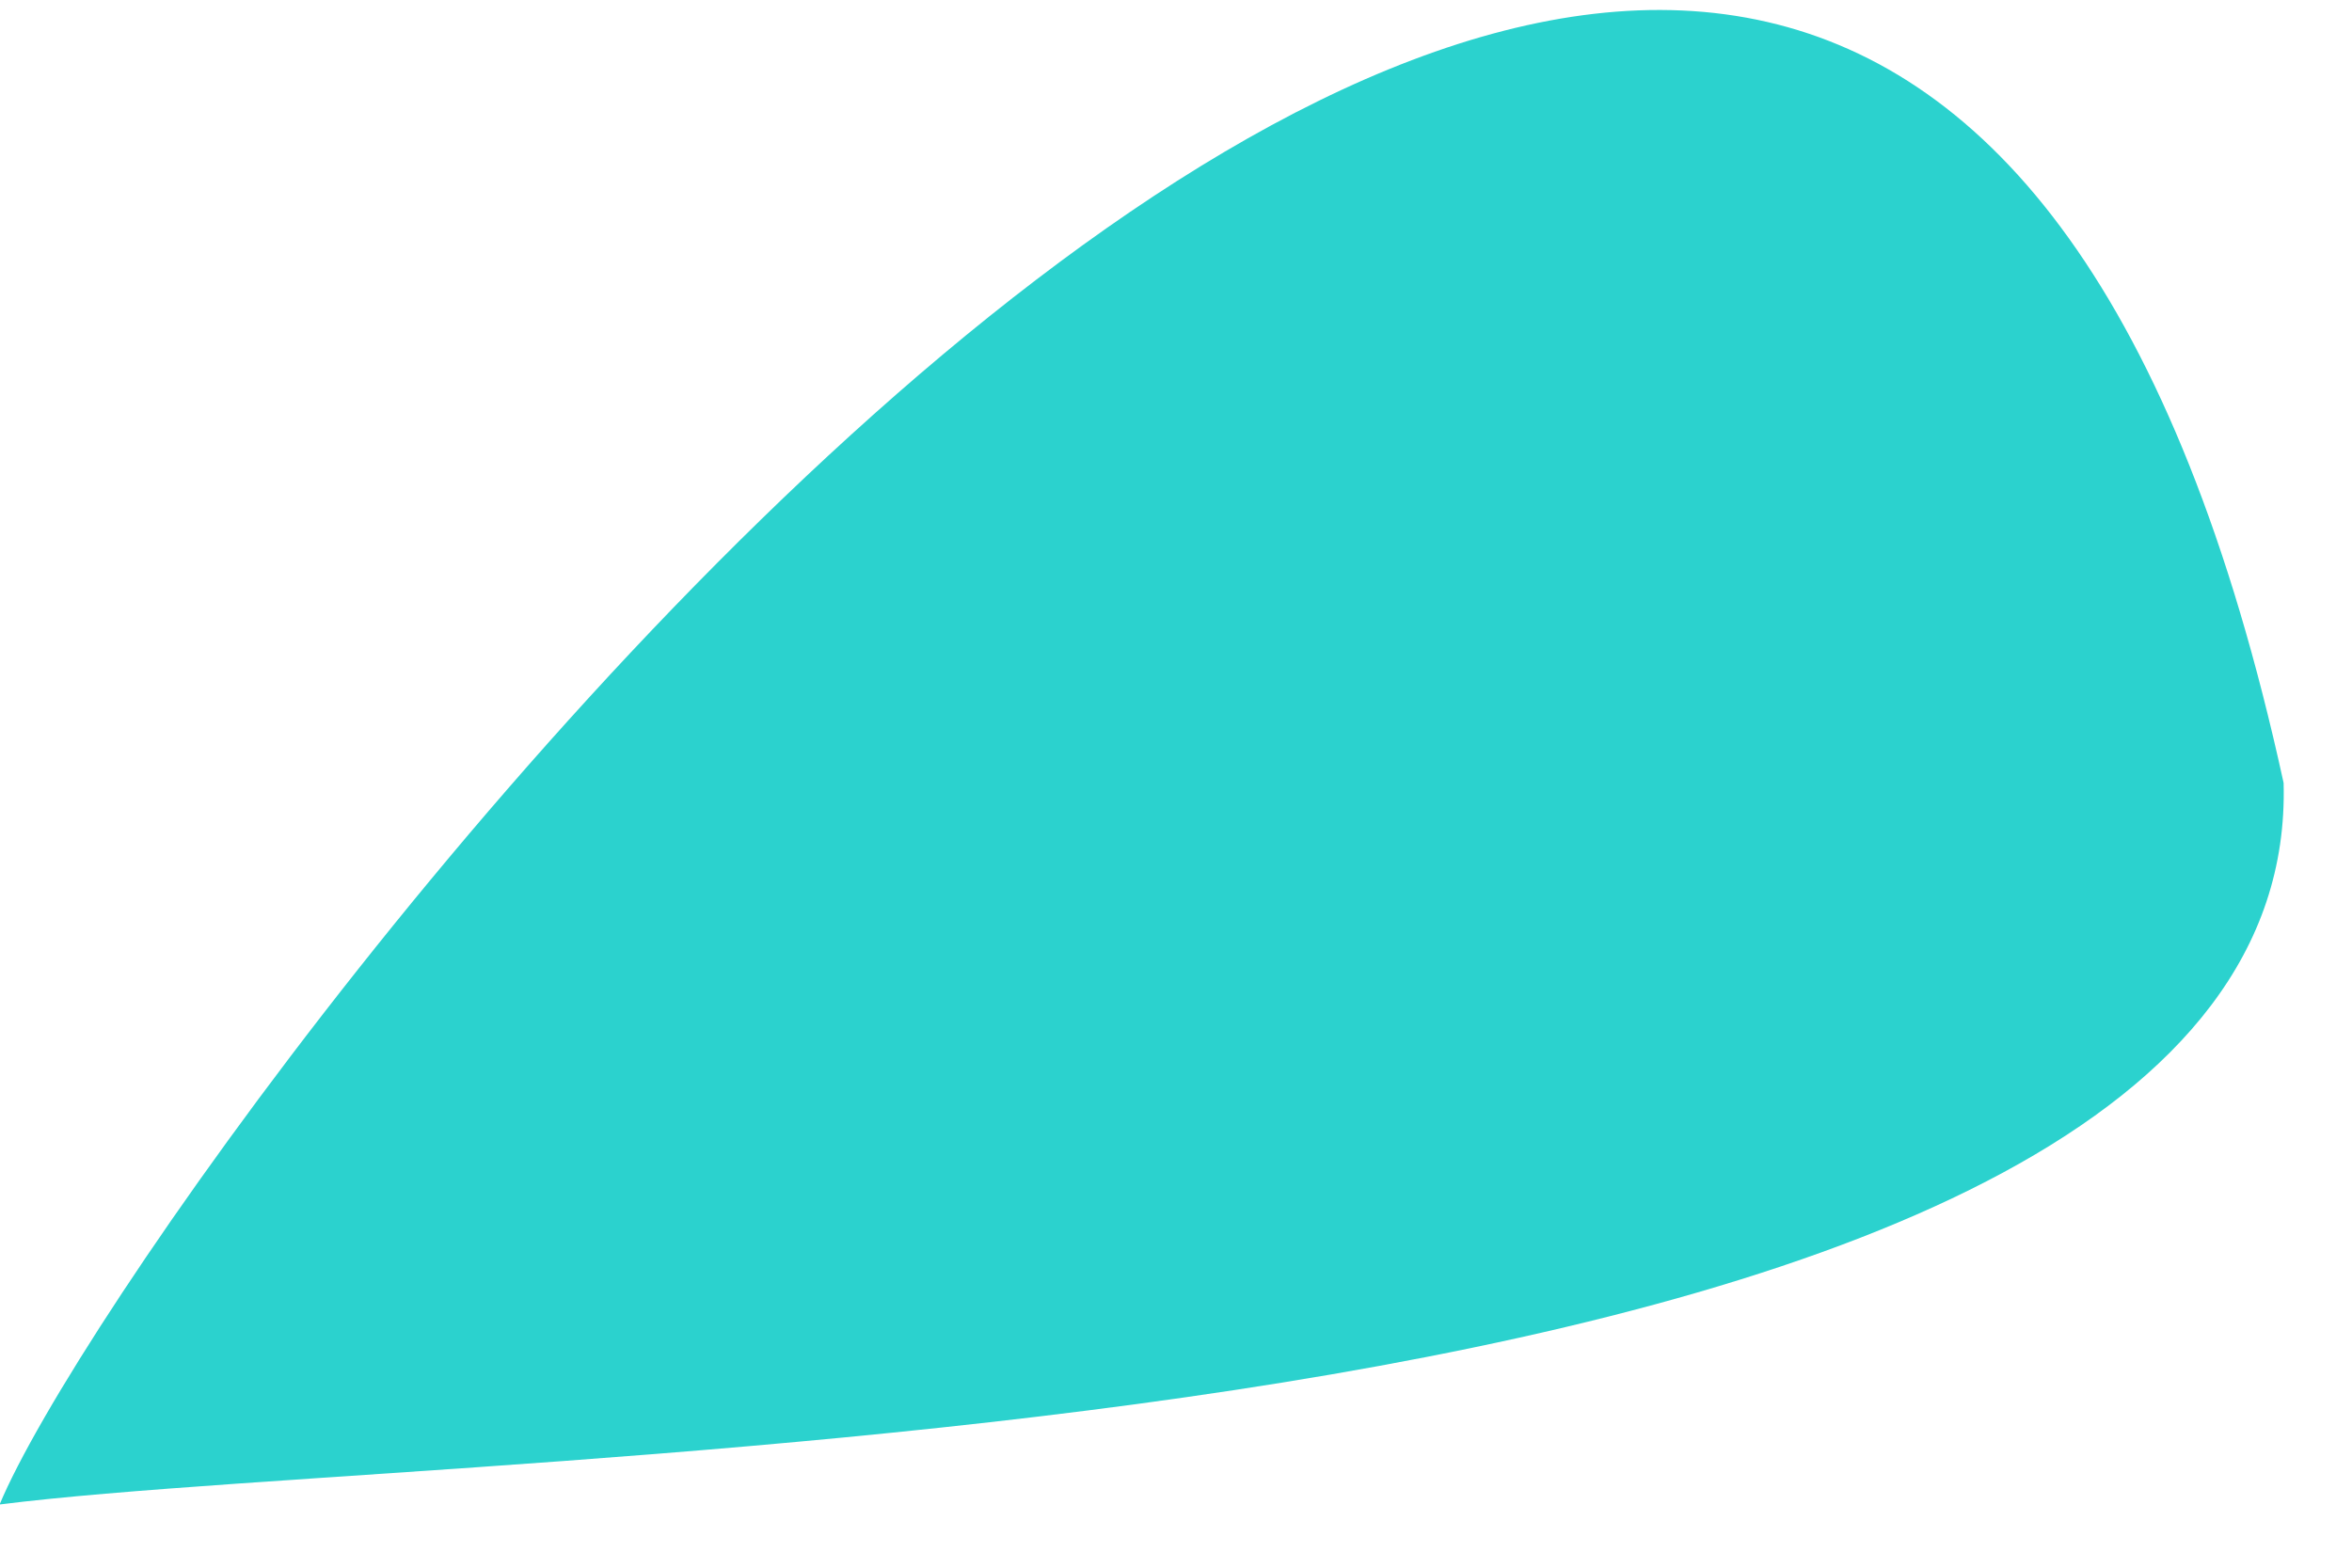 <?xml version="1.0" encoding="UTF-8"?> <svg xmlns="http://www.w3.org/2000/svg" width="24" height="16" viewBox="0 0 24 16" fill="none"><path d="M-0.004 15.355C4.965 14.726 23.494 14.899 23.302 7.99C18.948 -11.959 1.479 11.793 -0.004 15.355Z" fill="#2BD2CE"></path></svg> 